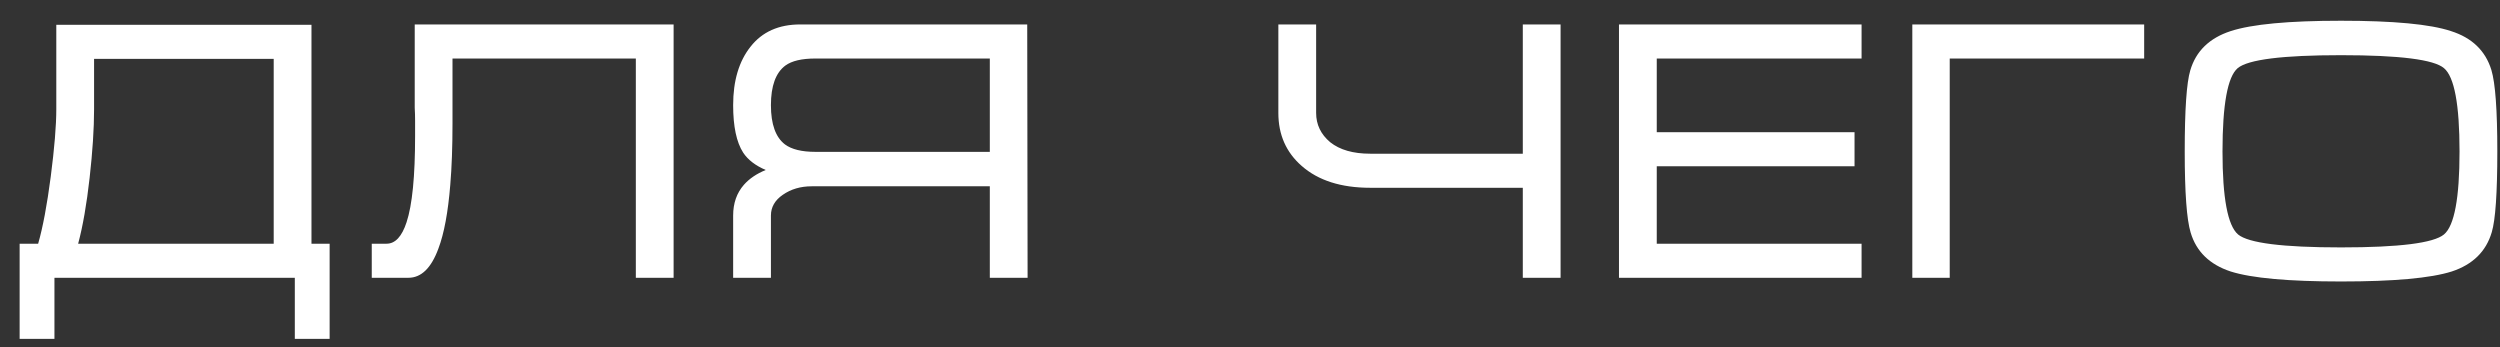 <?xml version="1.0" encoding="UTF-8"?> <svg xmlns="http://www.w3.org/2000/svg" width="108" height="15" viewBox="0 0 108 15" fill="none"><rect x="0" y="0" width="108" height="15" fill="#333333" stroke="none"/><path d="M2.432 4.72V1.072H13.456V10.528H14.24V14.64H12.736V12H2.352V14.64H0.848V10.528H1.648C1.851 9.824 2.032 8.859 2.192 7.632C2.352 6.395 2.432 5.424 2.432 4.72ZM11.824 2.544H4.064V4.72C4.064 5.552 4 6.539 3.872 7.68C3.744 8.821 3.579 9.771 3.376 10.528H11.824V2.544ZM16.06 10.528H16.7C17.074 10.528 17.362 10.219 17.564 9.6C17.81 8.853 17.932 7.611 17.932 5.872V5.616V5.392V5.216C17.932 5.024 17.927 4.837 17.916 4.656C17.916 4.464 17.916 4.283 17.916 4.112V1.056H29.1V12H27.468V2.528H19.548V4.592V5.328C19.548 6.341 19.516 7.227 19.452 7.984C19.356 9.168 19.186 10.085 18.94 10.736C18.631 11.579 18.199 12 17.644 12H16.06V10.528ZM44.376 1.056L44.392 12H42.76V8.048H35.064C34.584 8.048 34.168 8.171 33.816 8.416C33.475 8.651 33.304 8.949 33.304 9.312V12H31.672V9.312C31.672 8.779 31.827 8.336 32.136 7.984C32.371 7.717 32.686 7.504 33.08 7.344C32.632 7.152 32.307 6.901 32.104 6.592C31.816 6.144 31.672 5.461 31.672 4.544C31.672 3.488 31.923 2.645 32.424 2.016C32.926 1.376 33.64 1.056 34.568 1.056H44.376ZM42.76 6.56V2.528H35.224C34.638 2.528 34.206 2.629 33.928 2.832C33.512 3.141 33.304 3.712 33.304 4.544C33.304 5.365 33.507 5.931 33.912 6.24C34.2 6.453 34.638 6.56 35.224 6.56H42.76ZM56.857 1.056V4.88C56.857 5.381 57.059 5.803 57.465 6.144C57.881 6.475 58.457 6.64 59.193 6.64H65.785V1.056H67.417V12H65.785V8.112H59.193C57.934 8.112 56.947 7.797 56.233 7.168C55.561 6.581 55.225 5.819 55.225 4.88V1.056H56.857ZM69.94 1.056H80.42V2.528H71.572V5.712H80.116V7.184H71.572V10.528H80.42V12H69.94V1.056ZM82.612 12V1.056H92.628V2.528H84.228V12H82.612ZM101.132 12.16C98.86 12.16 97.271 12.016 96.364 11.728C95.457 11.429 94.881 10.869 94.636 10.048C94.465 9.483 94.38 8.315 94.38 6.544C94.38 4.741 94.46 3.573 94.62 3.04C94.865 2.208 95.447 1.643 96.364 1.344C97.281 1.045 98.871 0.896 101.132 0.896C103.404 0.896 104.988 1.045 105.884 1.344C106.791 1.632 107.372 2.192 107.628 3.024C107.799 3.589 107.884 4.763 107.884 6.544C107.884 8.336 107.804 9.499 107.644 10.032C107.399 10.864 106.823 11.429 105.916 11.728C105.009 12.016 103.415 12.16 101.132 12.16ZM101.132 10.688C103.649 10.688 105.132 10.501 105.58 10.128C106.028 9.755 106.252 8.56 106.252 6.544C106.252 4.517 106.028 3.317 105.58 2.944C105.143 2.571 103.66 2.384 101.132 2.384C98.604 2.384 97.116 2.571 96.668 2.944C96.231 3.317 96.012 4.517 96.012 6.544C96.012 8.549 96.236 9.744 96.684 10.128C97.132 10.501 98.615 10.688 101.132 10.688Z" fill="white"></path></svg> 